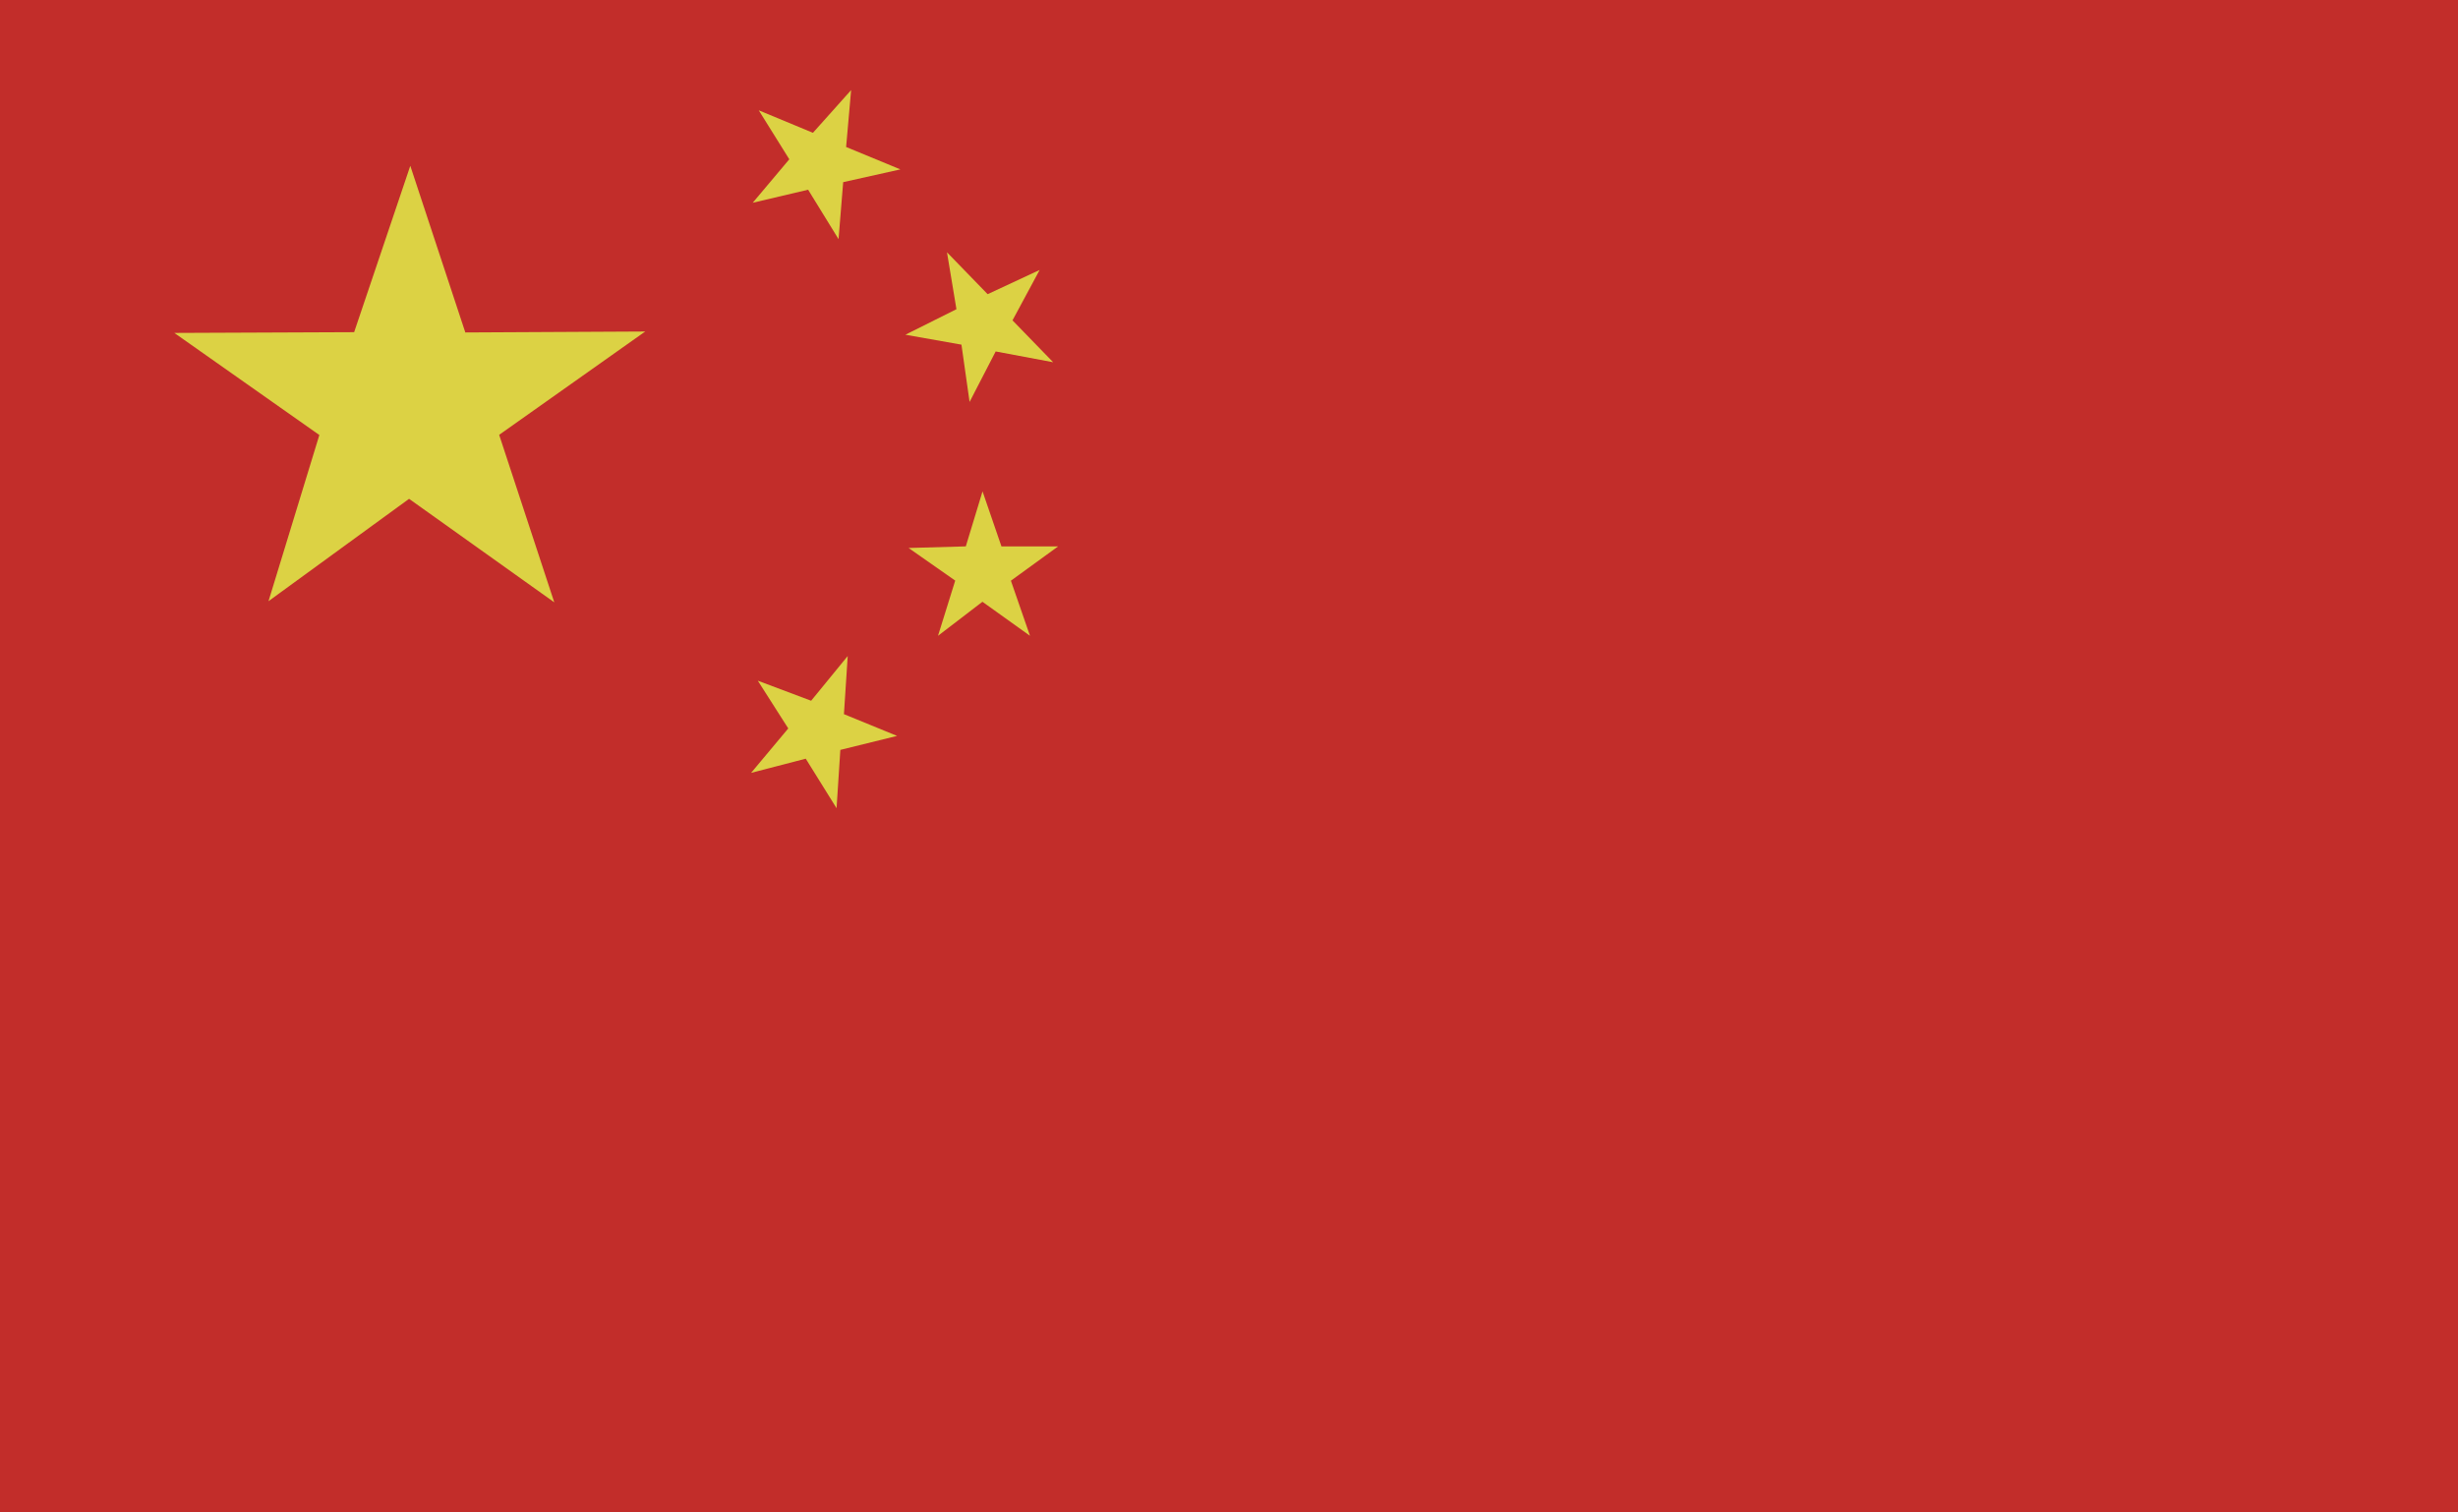 <svg xmlns="http://www.w3.org/2000/svg" width="26" height="16" xmlns:v="https://vecta.io/nano"><path fill-rule="evenodd" fill="#c22d2a" d="M0 0h26v16H0z"/><path d="M5.863 6.372L4.327 5.277 2.84 6.36l.538-1.758-1.534-1.08 1.902-.008.594-1.76.582 1.763 1.903-.01L5.28 4.6zM8.87 2.53l-.322-.523-.586.138.387-.46-.323-.518.573.238.404-.452-.053.602.574.237-.605.135zm1.386 1.722l-.086-.606-.593-.105.54-.27-.1-.602.43.443.55-.256-.287.533.43.443-.608-.114zm-.334 2.474l.182-.584-.493-.345.605-.017.177-.582.2.582h.6l-.5.363.202.583-.503-.36zm-1.977 1.45l.393-.47-.322-.505.564.212.387-.473-.04.615.562.23-.6.148-.04.617-.326-.524z" fill="#dcd244"/></svg>